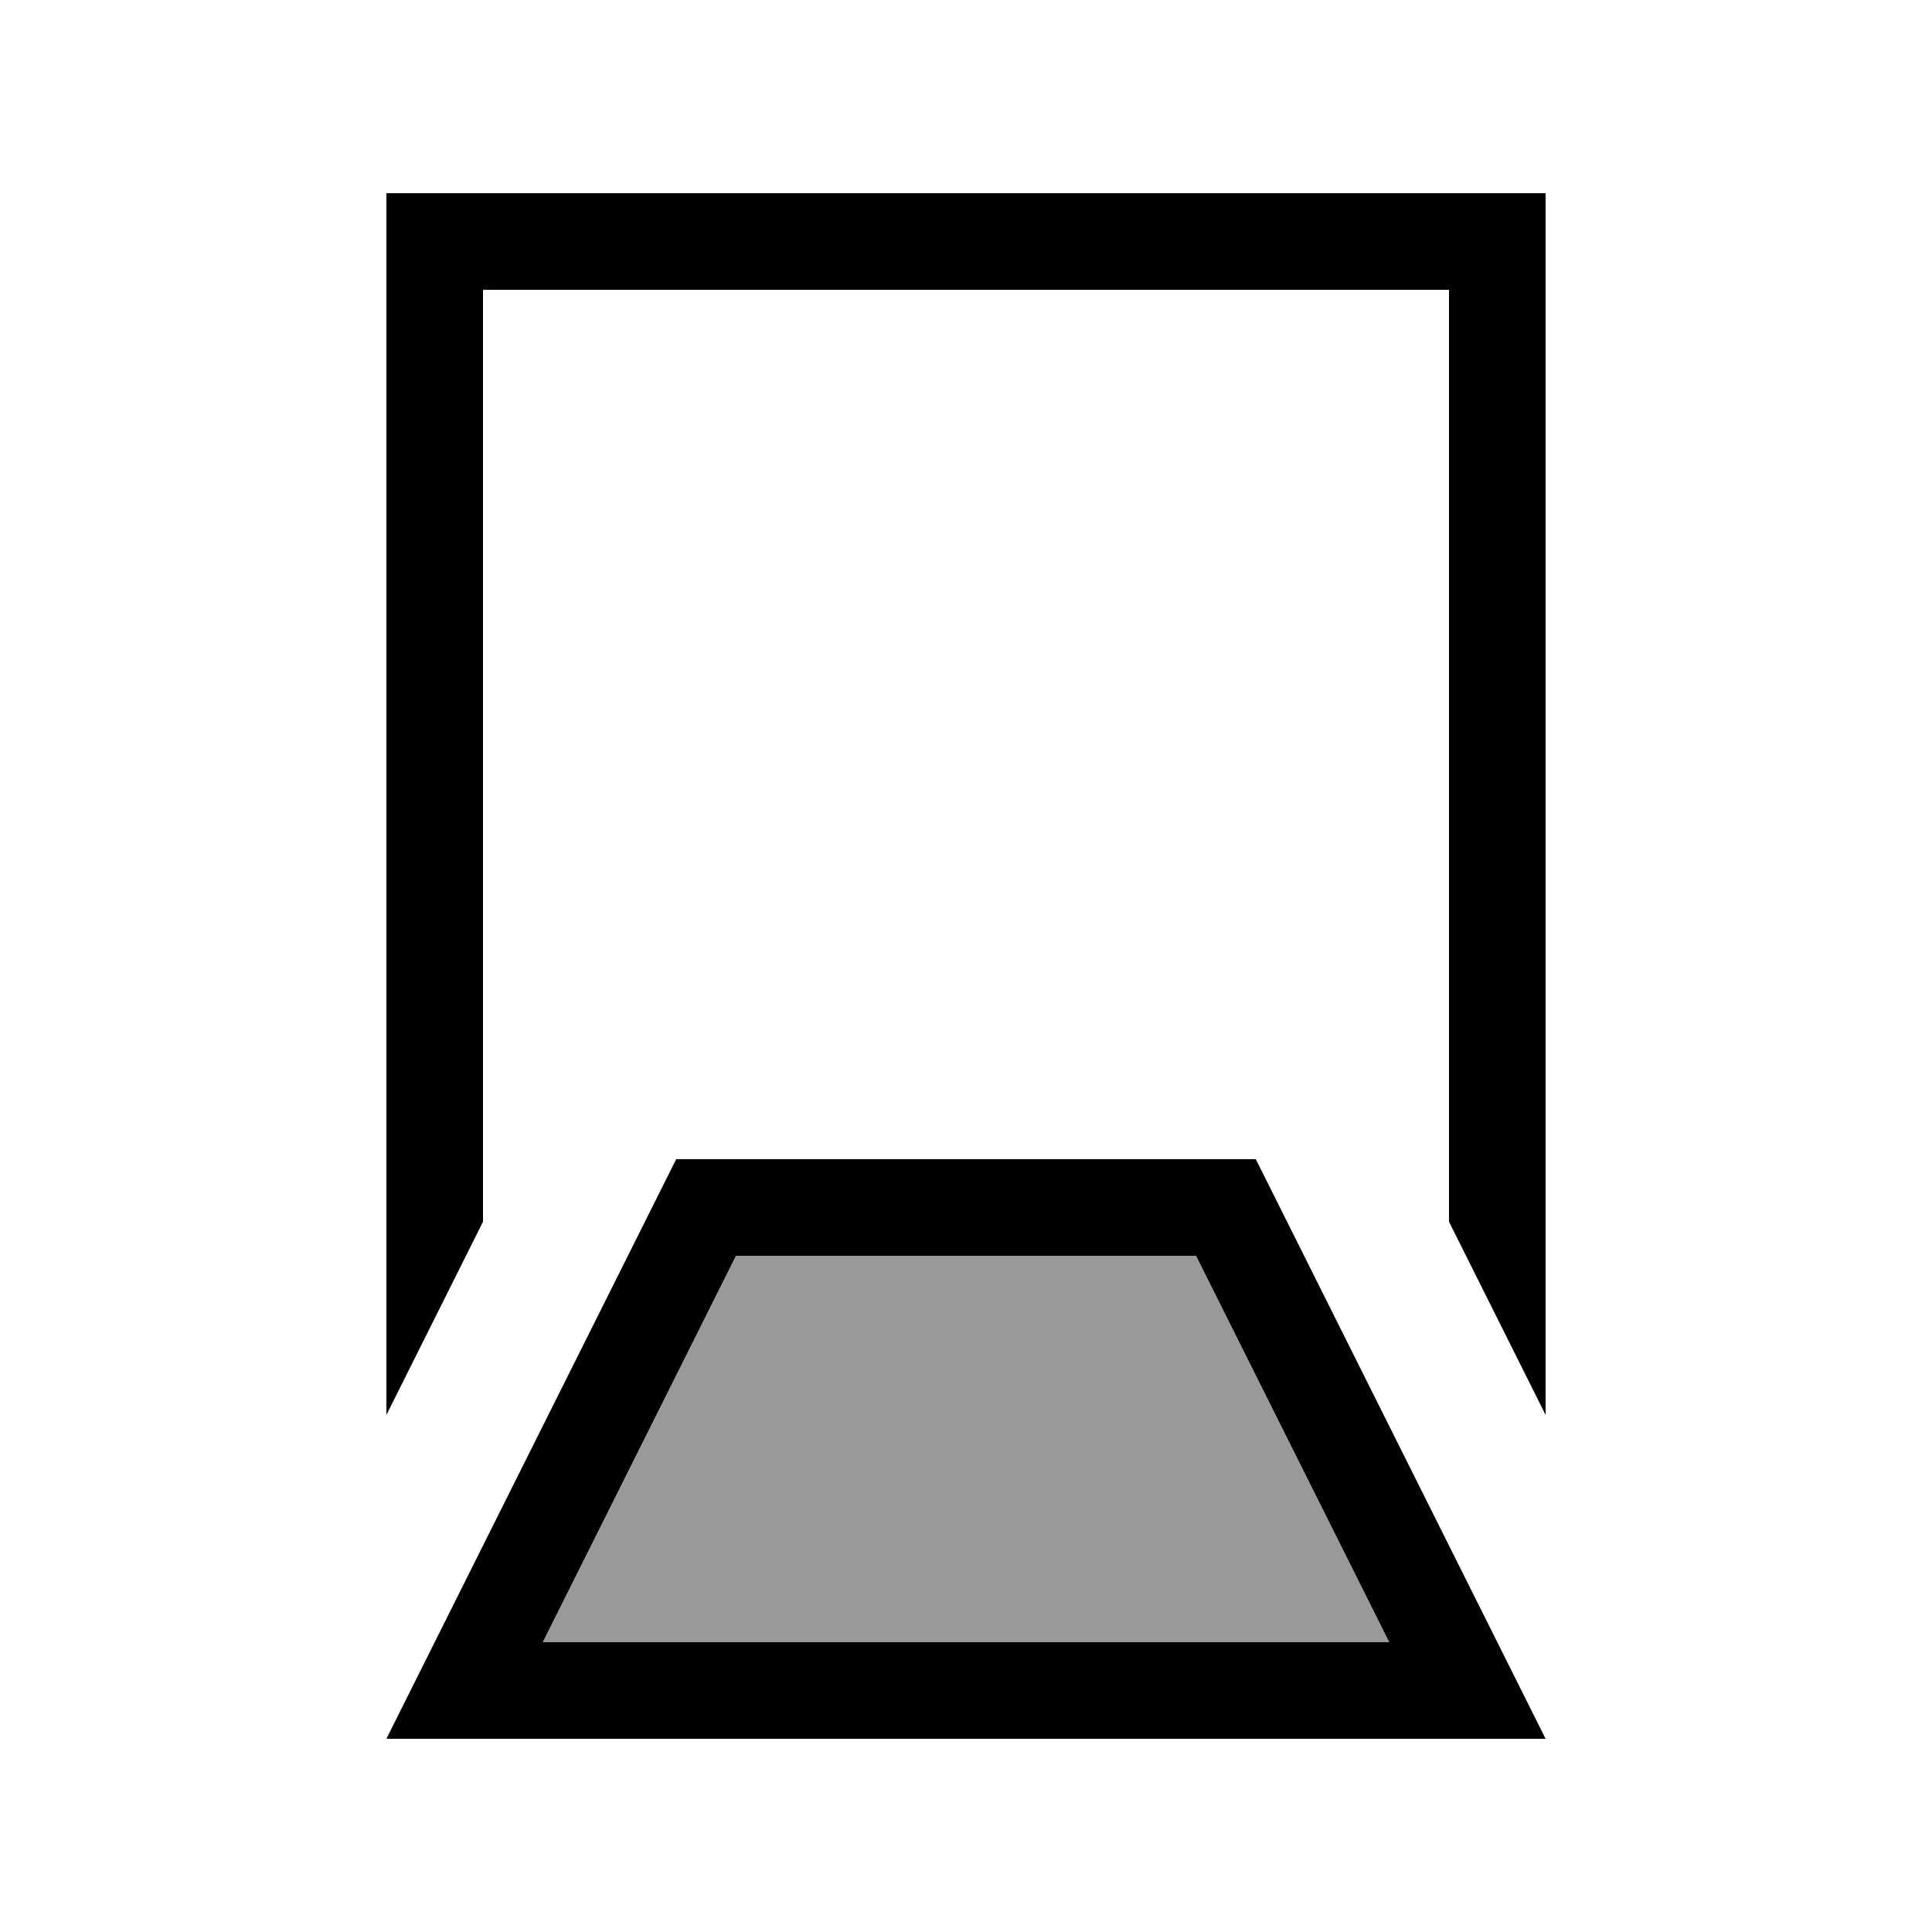 <svg xmlns="http://www.w3.org/2000/svg" viewBox="0 0 640 640"><!--! Font Awesome Pro 7.1.0 by @fontawesome - https://fontawesome.com License - https://fontawesome.com/license (Commercial License) Copyright 2025 Fonticons, Inc. --><path opacity=".4" fill="currentColor" d="M179.8 544L460.2 544L396.2 416L243.8 416L179.8 544z"/><path fill="currentColor" d="M128 64L512 64L512 468.7L480 404.7L480 96L160 96L160 404.7L128 468.7L128 64zM496 544L512 576L128 576L224 384L416 384L496 544zM460.2 544L396.2 416L243.8 416L179.8 544L460.2 544z"/></svg>
